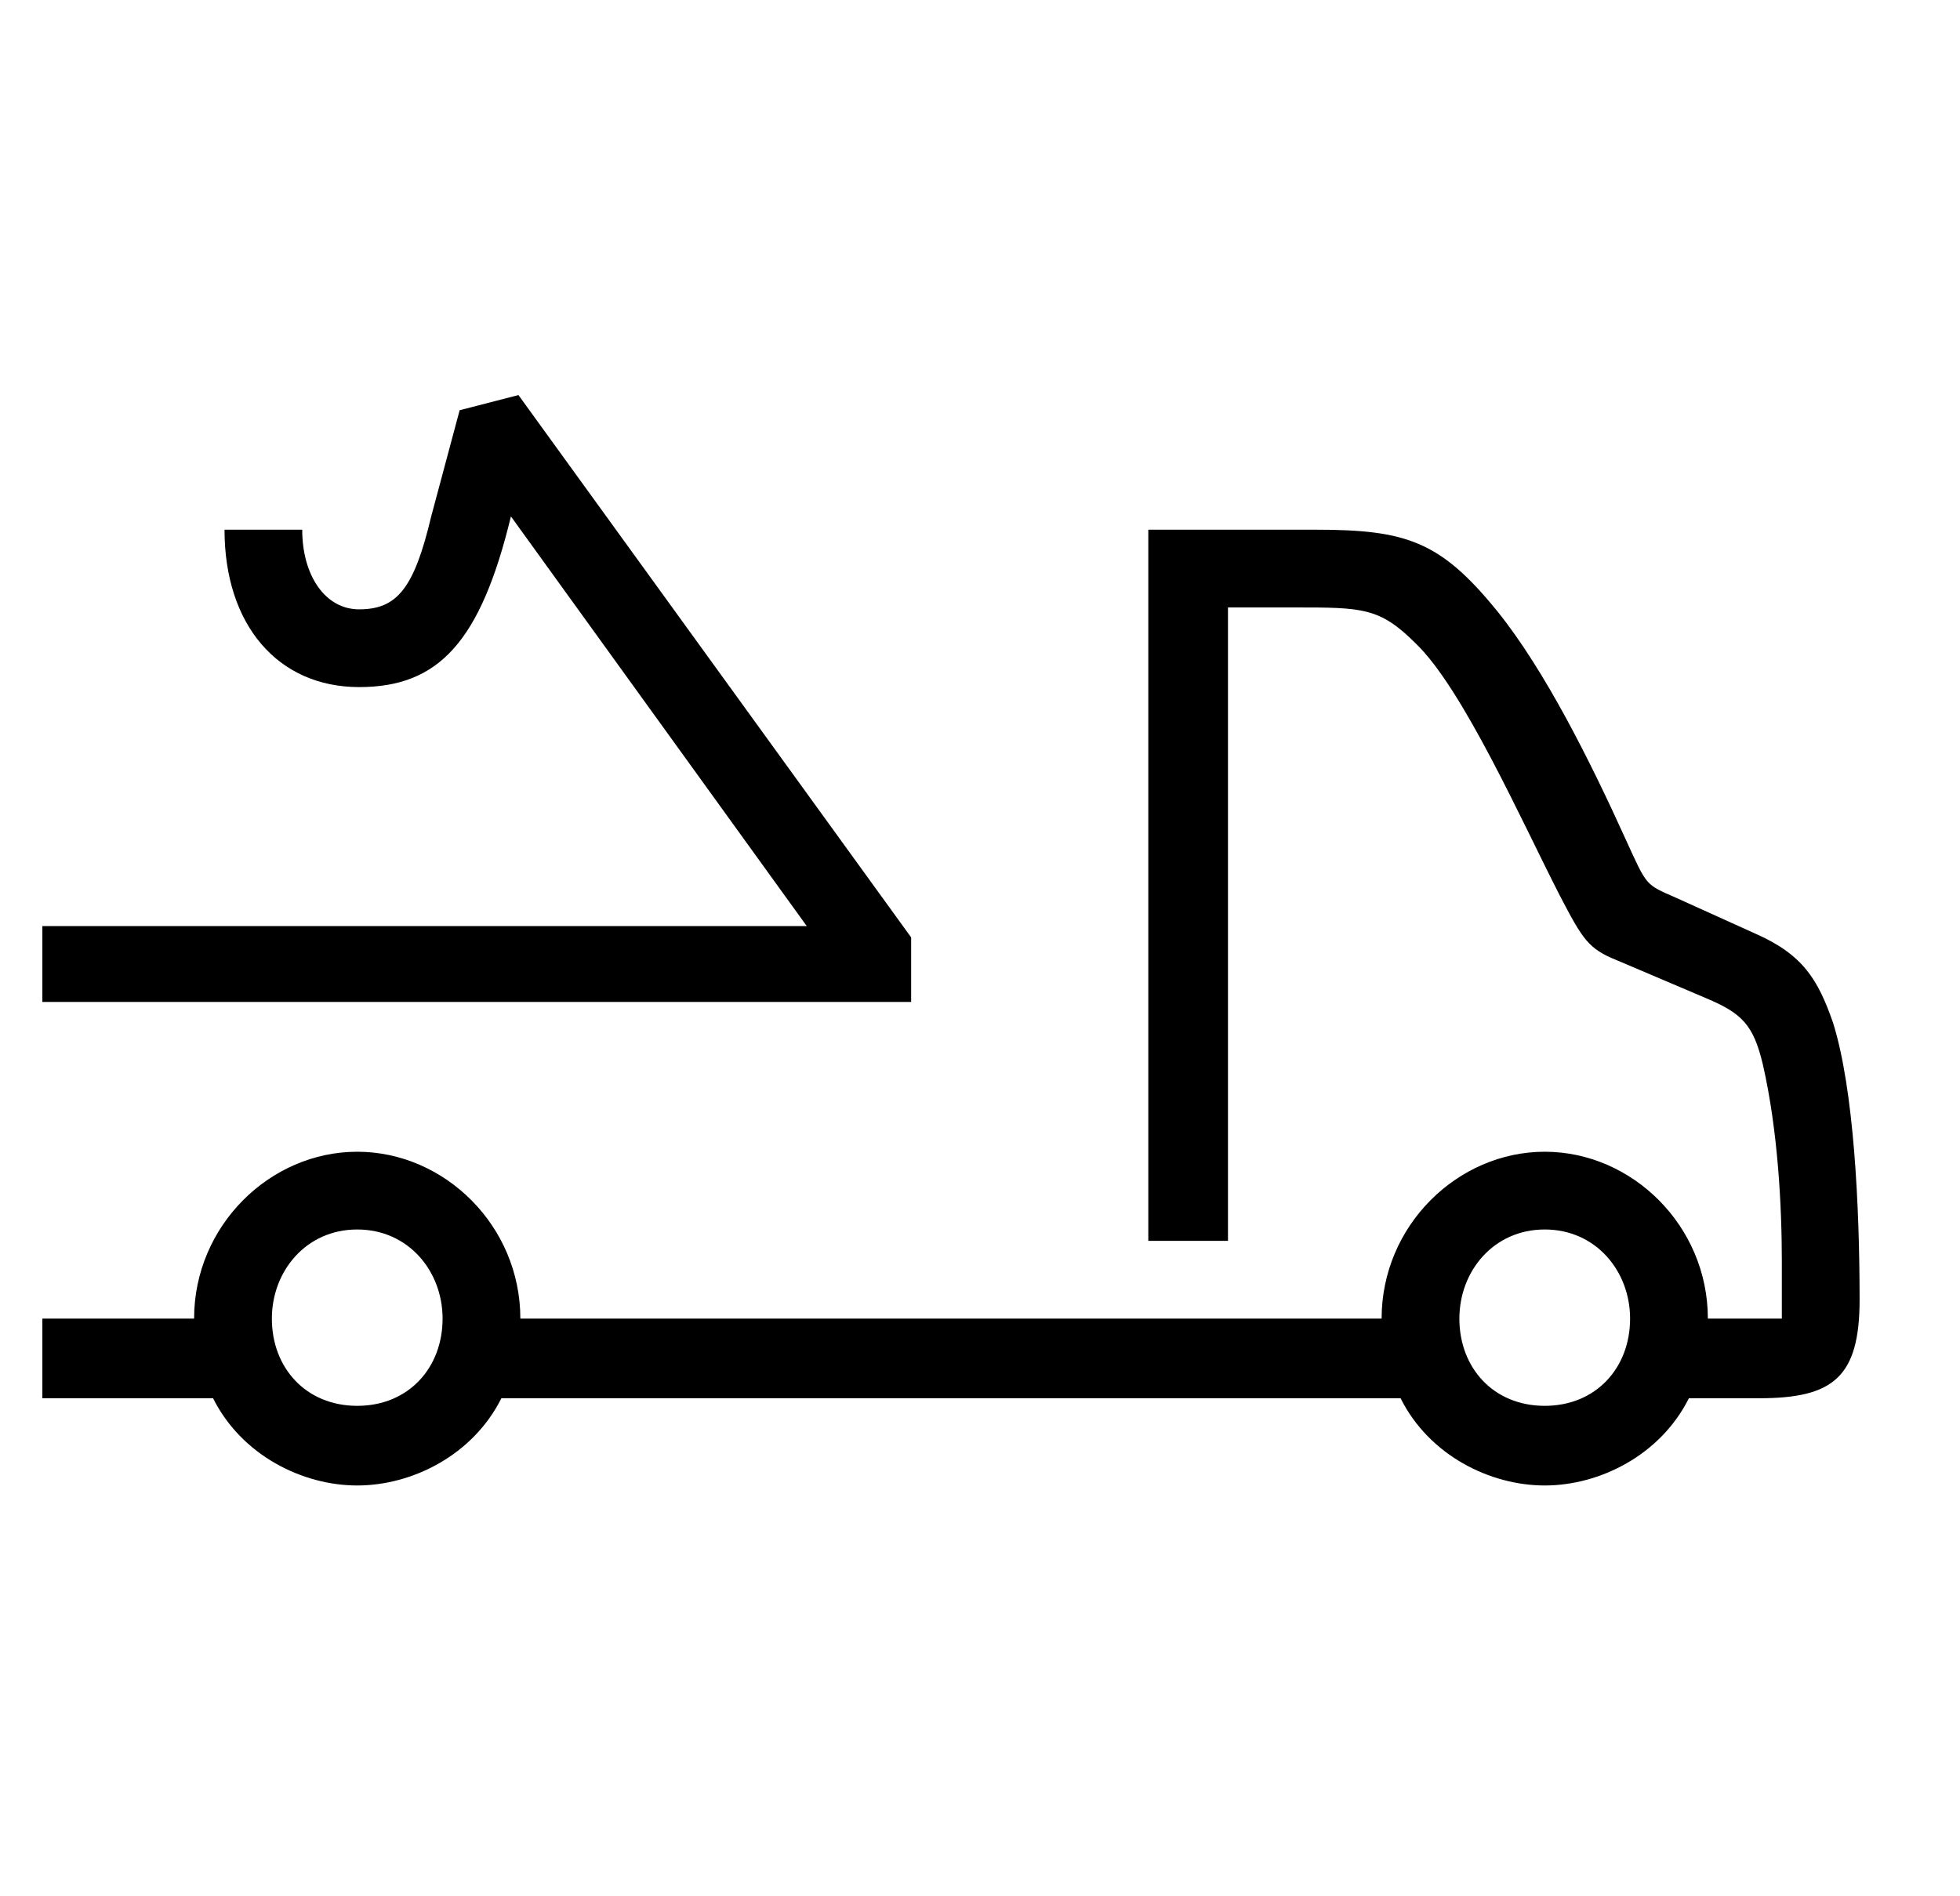 <svg width="31" height="30" viewBox="0 0 31 30" xmlns="http://www.w3.org/2000/svg">
    <path d="M25.782 20.861c0-.75-.54-1.41-1.35-1.41s-1.35.66-1.35 1.41c0 .78.54 1.38 1.35 1.38s1.35-.6 1.35-1.38zM7 20.861c0-.75-.54-1.41-1.35-1.41s-1.35.66-1.35 1.41c0 .78.54 1.38 1.35 1.38s1.35-.6 1.35-1.38zm-6.33 0h2.4c0-1.47 1.2-2.64 2.58-2.64 1.38 0 2.58 1.17 2.58 2.64h13.622c0-1.47 1.2-2.64 2.58-2.64 1.38 0 2.58 1.17 2.58 2.64h1.17v-.9c0-.87-.06-2.07-.3-3.12-.15-.63-.33-.81-.9-1.05l-1.41-.6c-.45-.18-.54-.33-.9-1.02-.6-1.17-1.53-3.271-2.28-3.991-.57-.57-.84-.57-1.92-.57h-1.05v10.021h-1.26V8.38h2.64c1.44 0 1.98.18 2.88 1.29.75.93 1.47 2.37 2.04 3.63.33.72.3.69.78.9l1.26.57c.75.33.99.72 1.23 1.41.33 1.05.42 2.91.42 4.381 0 1.23-.42 1.56-1.59 1.56h-1.11c-.45.9-1.41 1.38-2.28 1.38-.87 0-1.83-.48-2.28-1.38H7.93c-.45.9-1.41 1.38-2.28 1.38-.87 0-1.83-.48-2.28-1.38H.67v-1.26zm13.741-5.01H.67v-1.2H12.76L8.081 8.17c-.48 1.98-1.14 2.7-2.4 2.7-1.291 0-2.13-.99-2.13-2.49H4.78c0 .72.36 1.26.9 1.26.6 0 .87-.33 1.14-1.47l.45-1.68.93-.24 6.211 8.58v1.02z" fill="#000" fill-rule="evenodd"/>
</svg>

